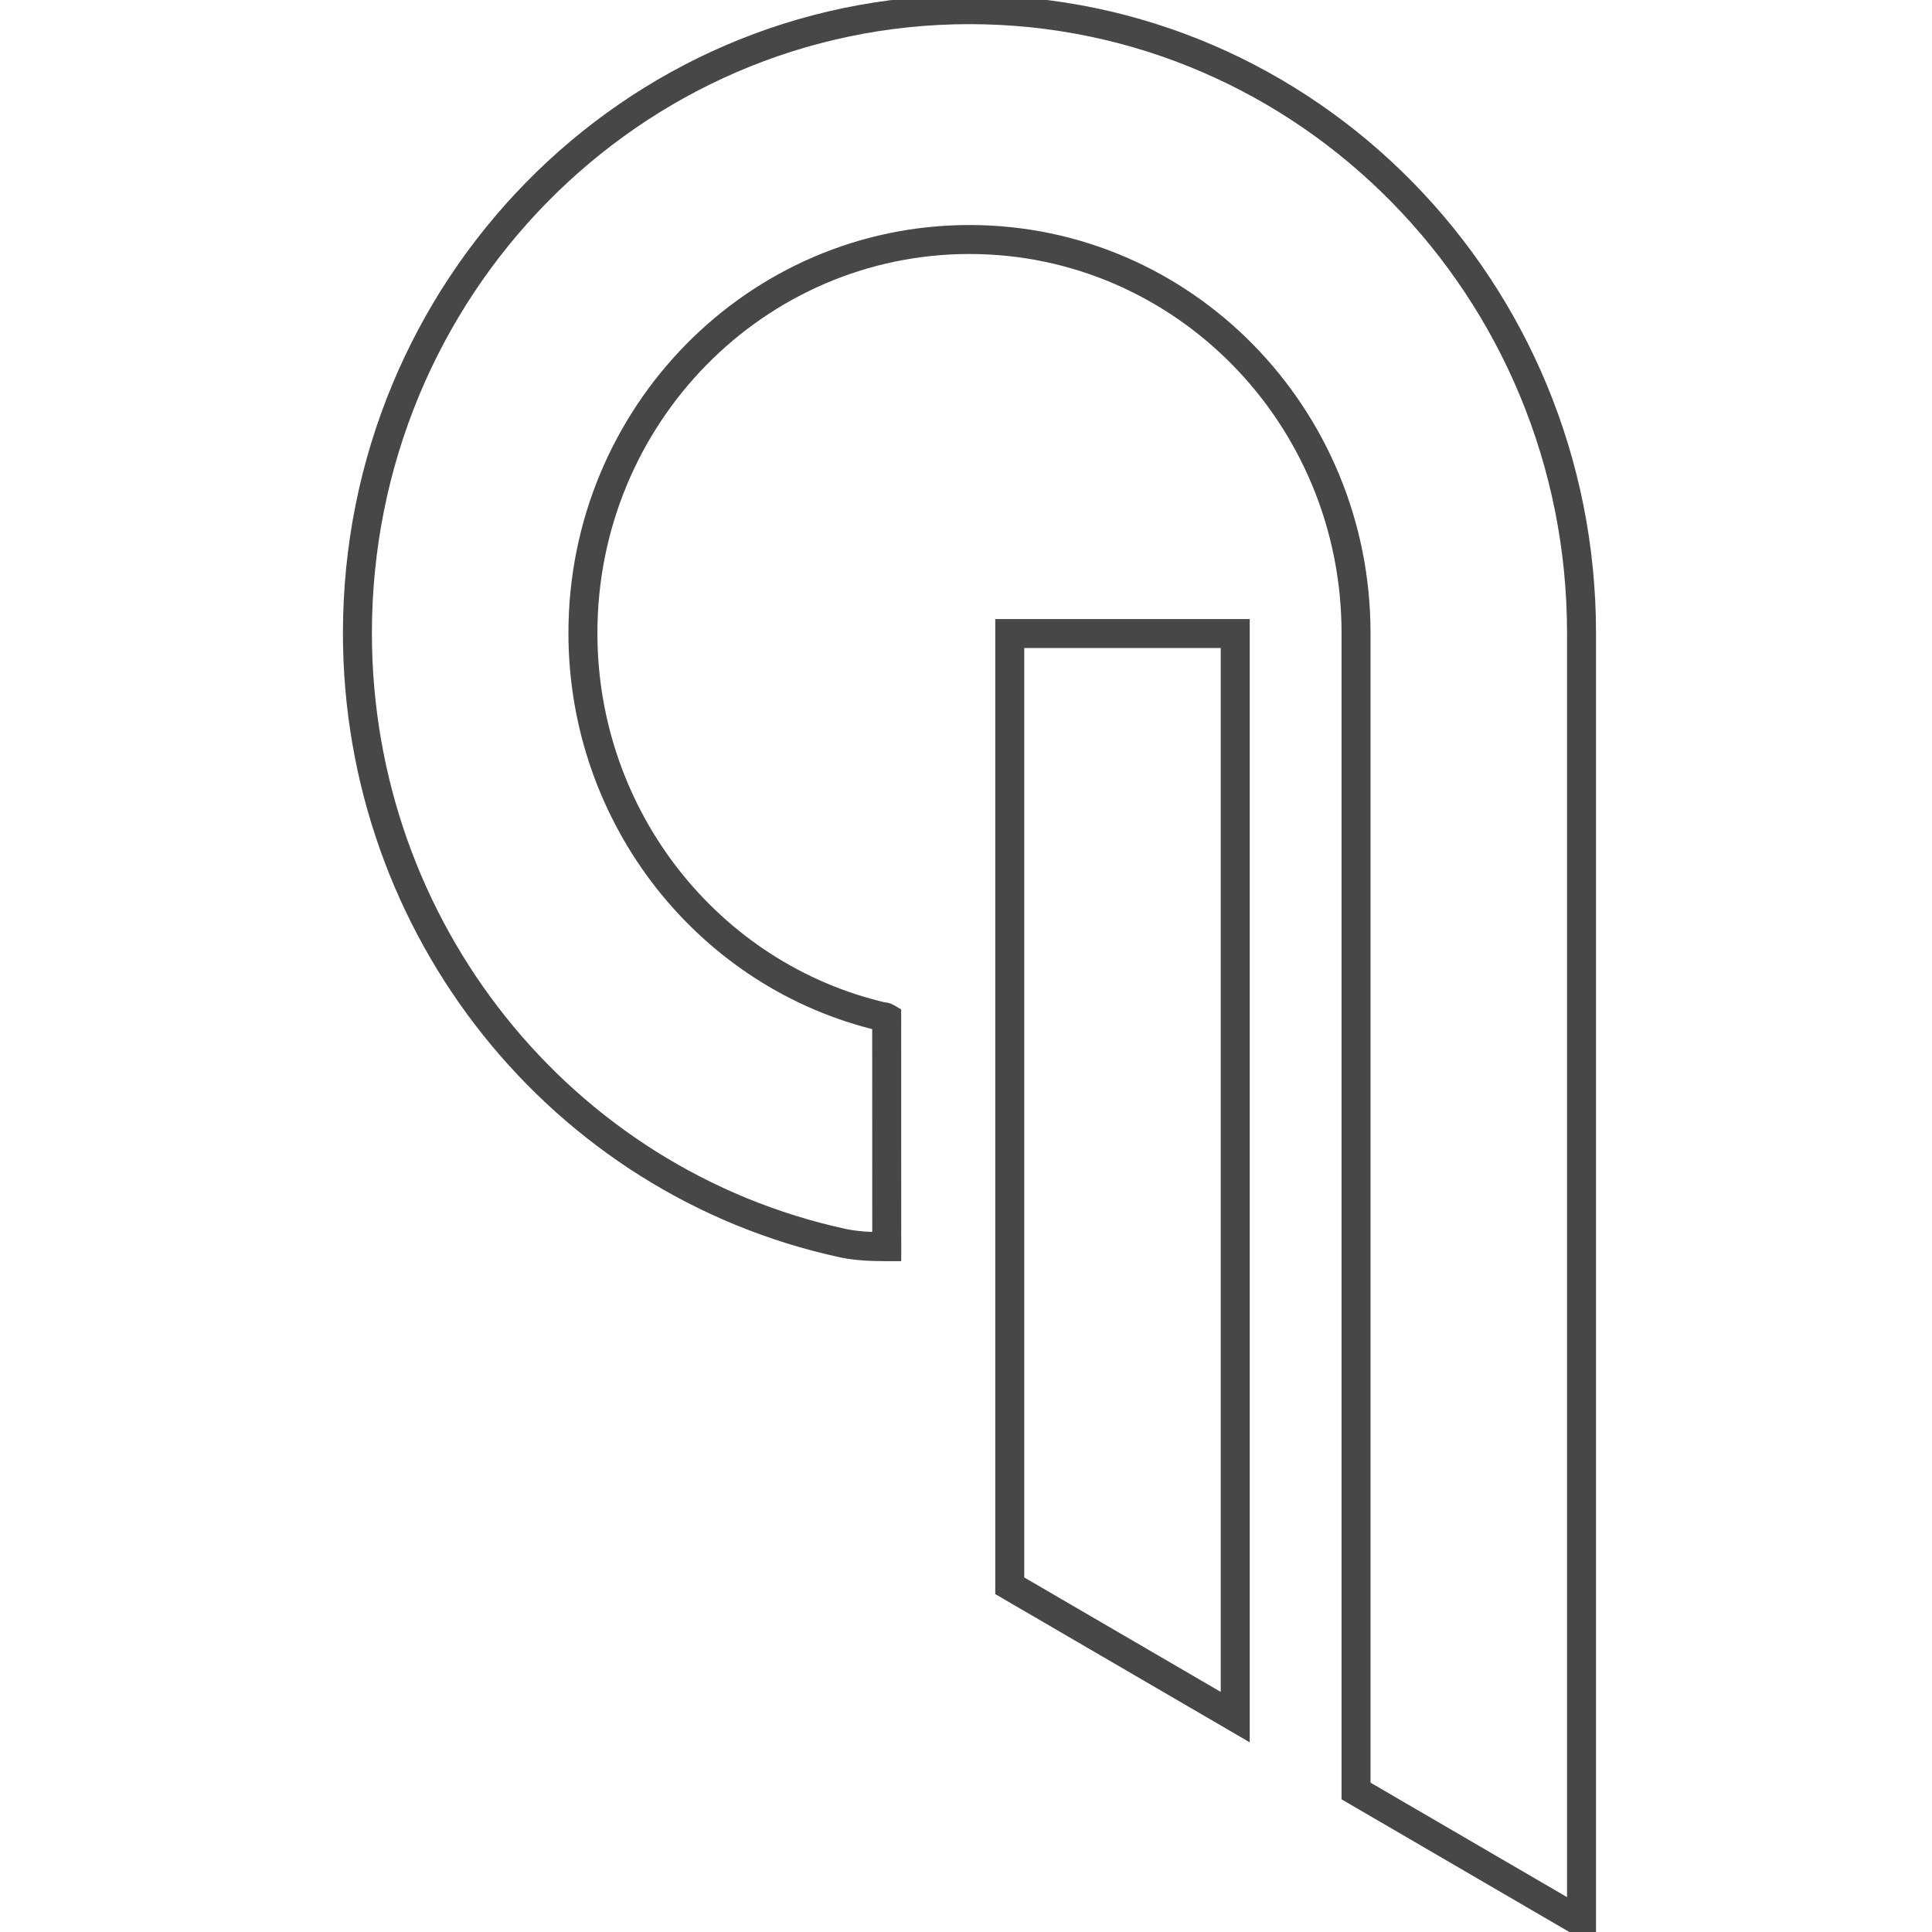 <svg width="200" height="200" viewBox="0 0 200 200" fill="none" xmlns="http://www.w3.org/2000/svg">
<g clip-path="url(#clip0)">
<path d="M91.392 105.258L91.052 106.719L91.207 106.755L91.365 106.758L91.392 105.258ZM140.377 185.403H138.877V186.266L139.622 186.7L140.377 185.403ZM163.72 199L162.965 200.296L165.22 201.61V199H163.72ZM87.268 128.694L86.95 130.16L86.96 130.162L86.971 130.164L87.268 128.694ZM91.795 129.056L91.795 130.556L93.295 130.556L93.295 129.056L91.795 129.056ZM91.789 105.352L93.289 105.352L93.289 104.494L92.549 104.059L91.789 105.352ZM91.397 105.258L91.427 103.759L91.424 103.759L91.397 105.258ZM91.12 105.249L91.21 103.752L91.019 106.746L91.12 105.249ZM91.204 105.253L91.144 106.752L91.264 103.754L91.204 105.253ZM91.147 105.251L91.046 106.747L91.067 106.749L91.087 106.75L91.147 105.251ZM104.528 65.583V64.083H103.028V65.583H104.528ZM127.871 65.583H129.371V64.083H127.871V65.583ZM104.528 164.158H103.028V165.02L103.773 165.454L104.528 164.158ZM127.871 177.755L127.116 179.051L129.371 180.364V177.755H127.871ZM58.843 65.538C58.843 85.337 72.346 102.366 91.052 106.719L91.732 103.797C74.411 99.767 61.843 83.969 61.843 65.538H58.843ZM100.36 23.294C77.403 23.294 58.843 42.235 58.843 65.538H61.843C61.843 43.841 79.111 26.294 100.36 26.294V23.294ZM141.877 65.538C141.877 42.235 123.317 23.294 100.36 23.294V26.294C121.609 26.294 138.877 43.841 138.877 65.538H141.877ZM141.877 185.403V65.538H138.877V185.403H141.877ZM164.475 197.704L141.132 184.107L139.622 186.7L162.965 200.296L164.475 197.704ZM162.22 65.538V199H165.22V65.538H162.22ZM100.36 2.5C134.496 2.5 162.22 30.695 162.22 65.538H165.22C165.22 29.09 136.205 -0.5 100.36 -0.5V2.5ZM38.5 65.538C38.5 30.695 66.224 2.5 100.36 2.5V-0.5C64.515 -0.5 35.5 29.09 35.5 65.538H38.5ZM87.586 127.228C59.096 121.048 38.5 95.455 38.5 65.538H35.5C35.5 96.841 57.055 123.675 86.95 130.16L87.586 127.228ZM91.794 127.556C90.072 127.556 88.812 127.476 87.565 127.224L86.971 130.164C88.498 130.473 89.983 130.556 91.795 130.556L91.794 127.556ZM90.289 105.352L90.295 129.056L93.295 129.056L93.289 105.352L90.289 105.352ZM91.367 106.758C91.43 106.759 91.376 106.761 91.307 106.748C91.219 106.732 91.121 106.699 91.029 106.645L92.549 104.059C92.04 103.759 91.565 103.762 91.427 103.759L91.367 106.758ZM91.365 106.758L91.37 106.758L91.424 103.759L91.419 103.759L91.365 106.758ZM91.03 106.746C91.066 106.748 91.104 106.75 91.143 106.752L91.264 103.754C91.24 103.753 91.222 103.752 91.21 103.752L91.03 106.746ZM91.248 103.754L91.221 103.752L91.019 106.746L91.046 106.747L91.248 103.754ZM91.264 103.754L91.207 103.752L91.087 106.75L91.144 106.752L91.264 103.754ZM104.528 67.083H127.871V64.083H104.528V67.083ZM106.028 164.158V65.583H103.028V164.158H106.028ZM128.626 176.459L105.283 162.862L103.773 165.454L127.116 179.051L128.626 176.459ZM126.371 65.583V177.755H129.371V65.583H126.371Z" fill="#474747"/>
</g>
<defs>
<clipPath id="clip0">
<rect width="200" height="200" fill="white"/>
</clipPath>
</defs>
</svg>
